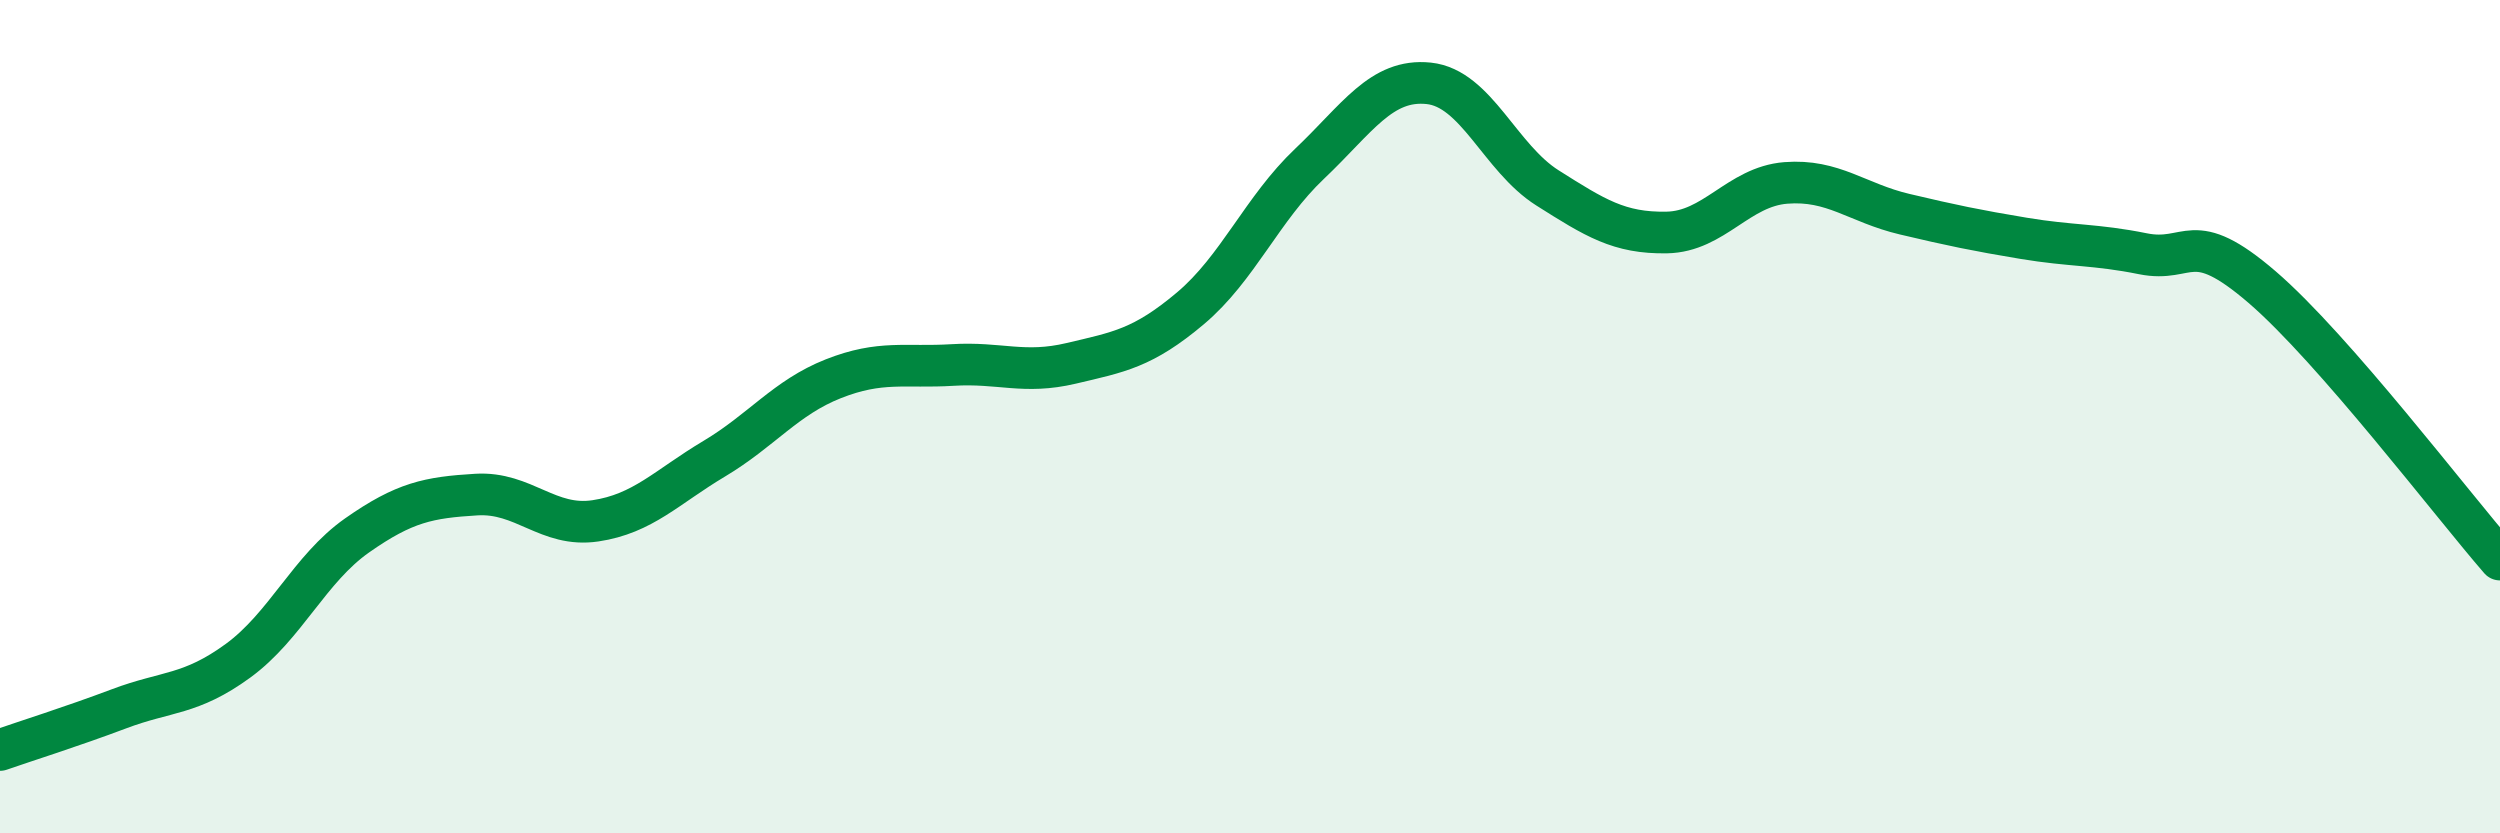 
    <svg width="60" height="20" viewBox="0 0 60 20" xmlns="http://www.w3.org/2000/svg">
      <path
        d="M 0,18 C 0.57,17.8 1.72,17.44 2.86,17.01 C 4,16.58 4.57,16.69 5.71,15.86 C 6.85,15.03 7.43,13.65 8.57,12.85 C 9.71,12.05 10.29,11.94 11.43,11.87 C 12.57,11.8 13.15,12.67 14.29,12.5 C 15.43,12.33 16,11.69 17.14,11.01 C 18.28,10.33 18.86,9.54 20,9.09 C 21.14,8.64 21.72,8.83 22.86,8.76 C 24,8.69 24.57,8.99 25.71,8.72 C 26.85,8.45 27.43,8.36 28.57,7.4 C 29.71,6.44 30.29,5.01 31.43,3.93 C 32.57,2.85 33.15,1.88 34.29,2 C 35.43,2.12 36,3.79 37.14,4.51 C 38.28,5.23 38.86,5.6 40,5.58 C 41.14,5.56 41.72,4.48 42.86,4.39 C 44,4.3 44.57,4.87 45.71,5.14 C 46.85,5.41 47.43,5.53 48.57,5.72 C 49.71,5.91 50.29,5.86 51.43,6.09 C 52.57,6.32 52.58,5.42 54.29,6.89 C 56,8.36 58.86,12.12 60,13.43L60 20L0 20Z"
        fill="#008740"
        opacity="0.1"
        stroke-linecap="round"
        stroke-linejoin="round"
      />
      <path
        d="M 0,18 C 0.57,17.8 1.72,17.44 2.86,17.01 C 4,16.58 4.57,16.69 5.71,15.86 C 6.85,15.03 7.43,13.65 8.57,12.85 C 9.71,12.05 10.29,11.94 11.43,11.87 C 12.57,11.8 13.15,12.67 14.29,12.5 C 15.43,12.33 16,11.69 17.14,11.01 C 18.28,10.33 18.86,9.54 20,9.09 C 21.14,8.64 21.72,8.83 22.86,8.76 C 24,8.69 24.57,8.99 25.71,8.72 C 26.85,8.45 27.43,8.36 28.57,7.4 C 29.71,6.44 30.29,5.01 31.43,3.93 C 32.57,2.85 33.15,1.88 34.29,2 C 35.43,2.12 36,3.79 37.14,4.51 C 38.28,5.23 38.86,5.6 40,5.58 C 41.14,5.56 41.72,4.48 42.86,4.39 C 44,4.3 44.57,4.87 45.71,5.14 C 46.85,5.41 47.43,5.53 48.57,5.72 C 49.71,5.91 50.29,5.86 51.43,6.09 C 52.57,6.32 52.58,5.42 54.29,6.89 C 56,8.36 58.86,12.12 60,13.43"
        stroke="#008740"
        stroke-width="1"
        fill="none"
        stroke-linecap="round"
        stroke-linejoin="round"
      />
    </svg>
  